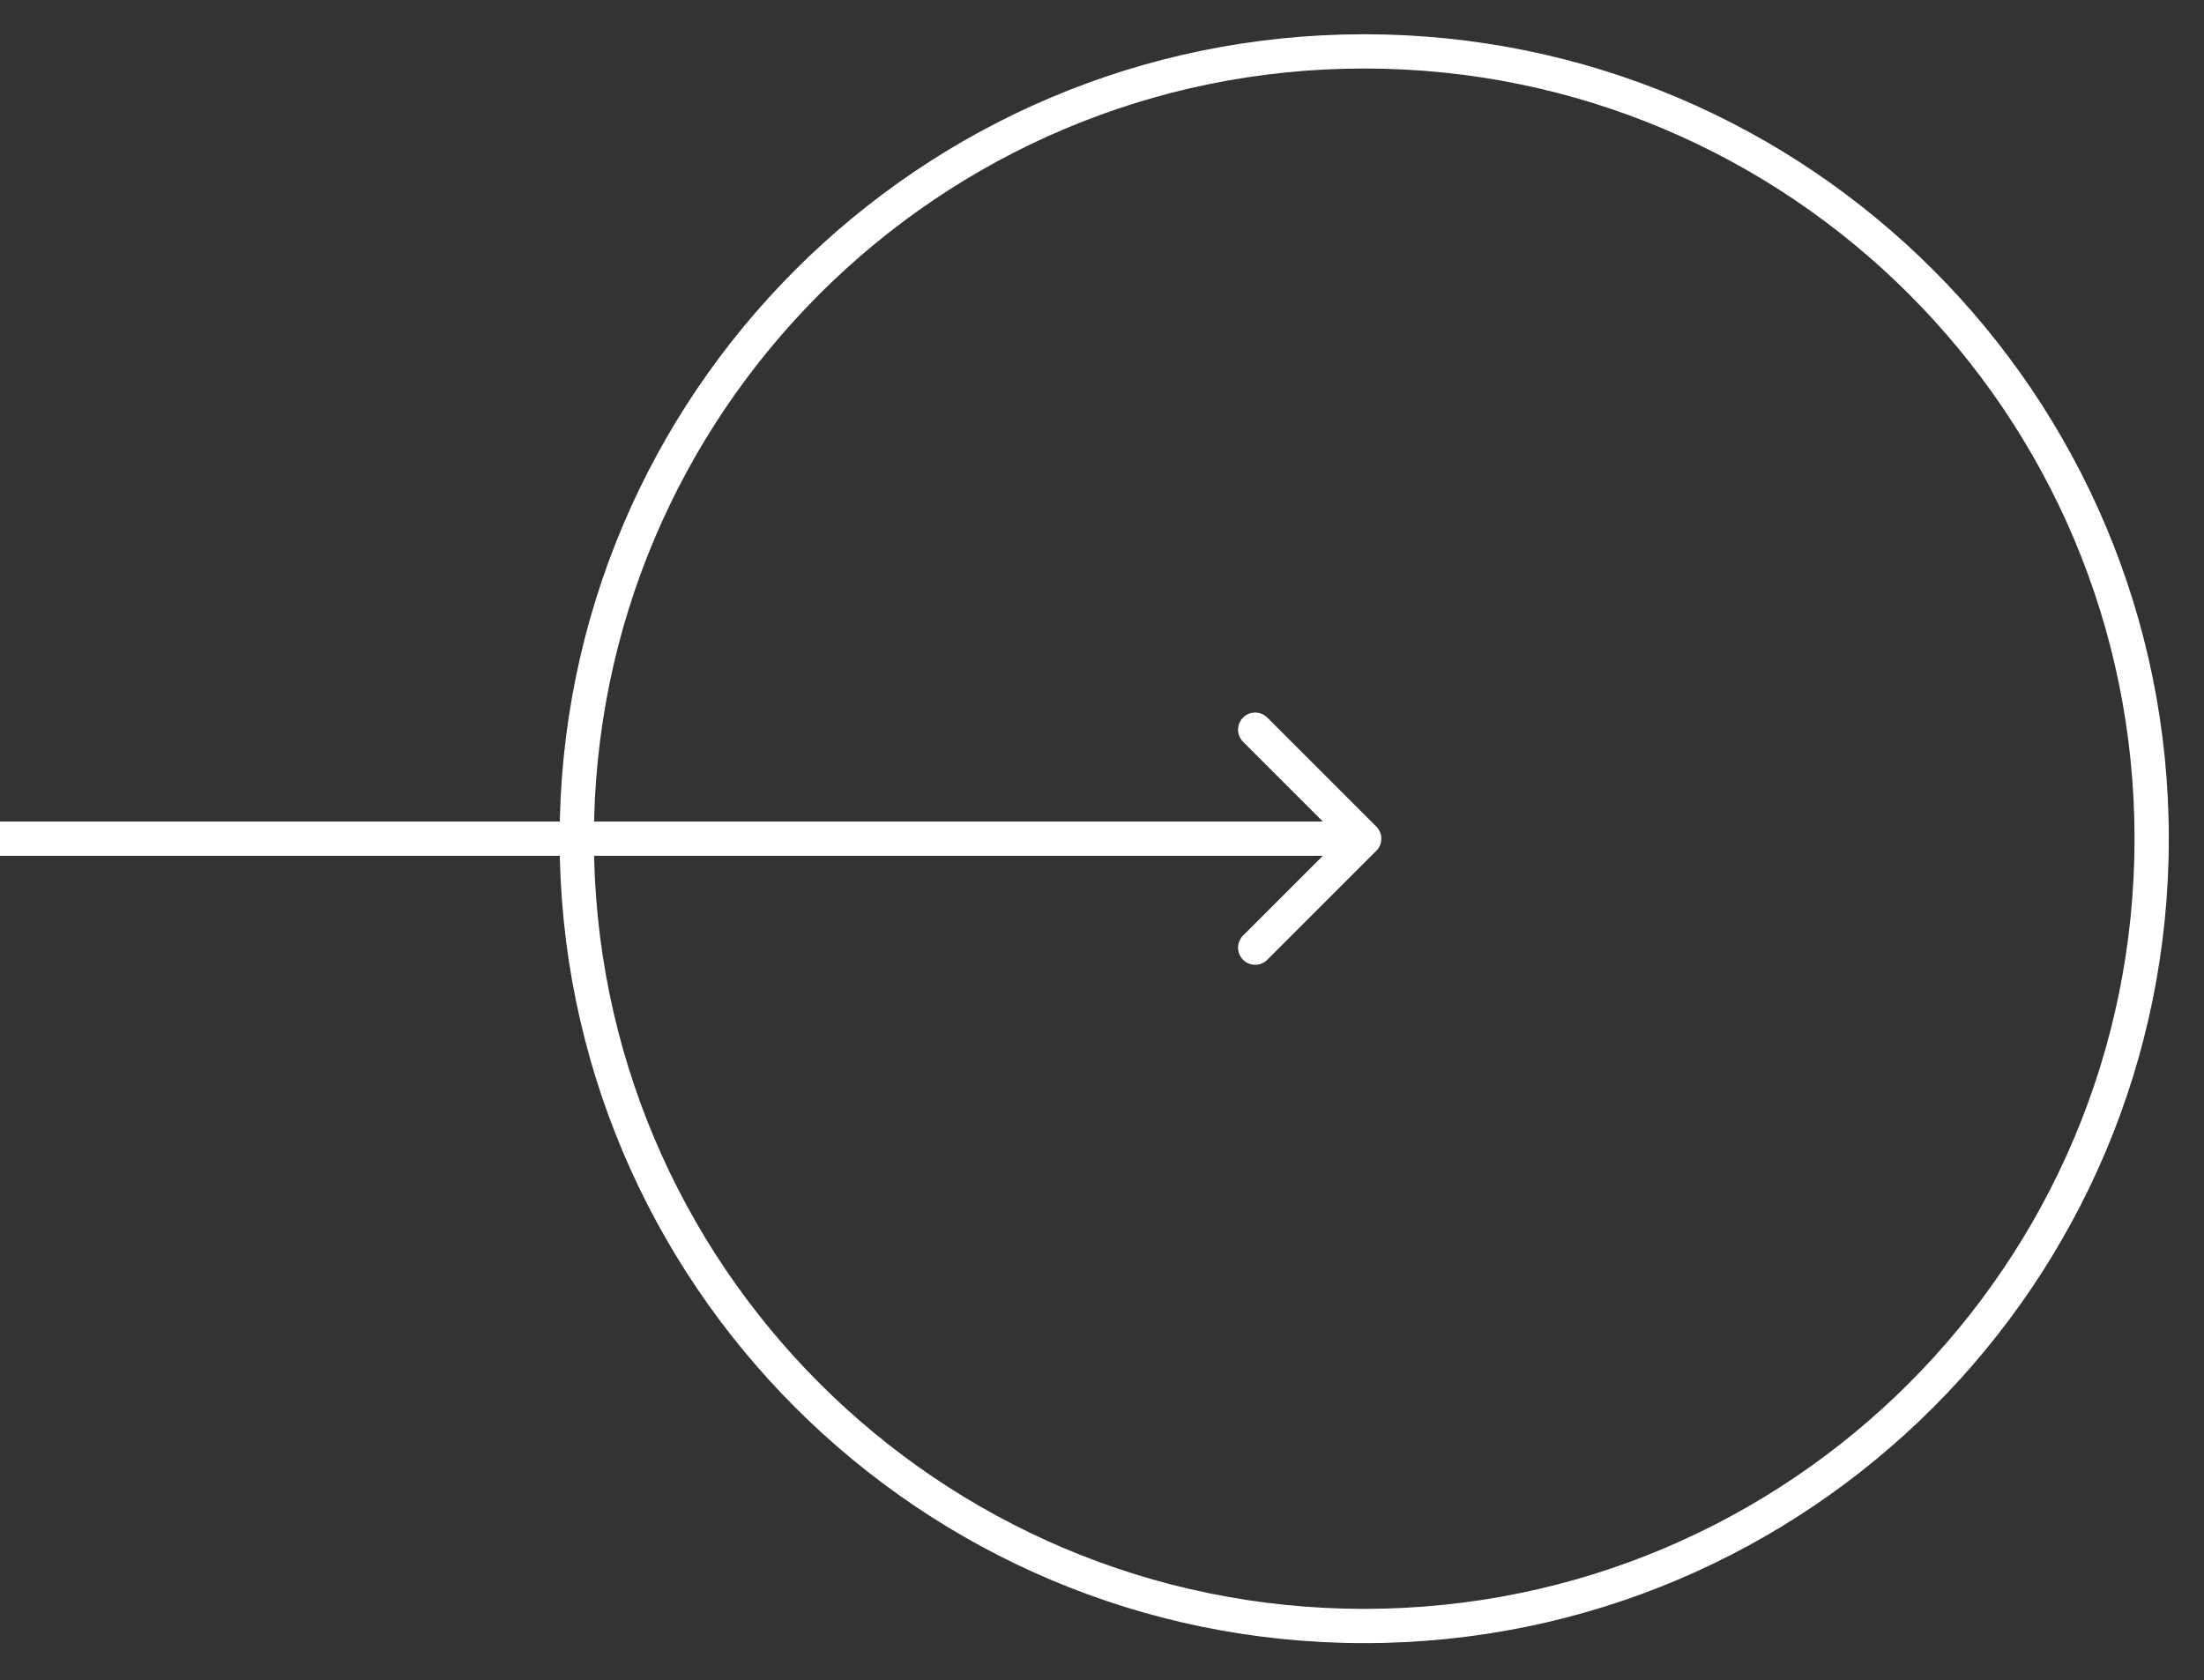 <?xml version="1.0" encoding="UTF-8" standalone="no"?>
<!DOCTYPE svg PUBLIC "-//W3C//DTD SVG 1.1//EN" "http://www.w3.org/Graphics/SVG/1.1/DTD/svg11.dtd">
<svg width="100%" height="100%" viewBox="0 0 783 597" version="1.1" xmlns="http://www.w3.org/2000/svg" xmlns:xlink="http://www.w3.org/1999/xlink" xml:space="preserve" xmlns:serif="http://www.serif.com/" style="fill-rule:evenodd;clip-rule:evenodd;stroke-linejoin:round;stroke-miterlimit:2;">
    <rect x="0" y="0" width="783" height="597" fill="#333333" stroke="none"/>
    <g transform="matrix(8.333,0,0,8.333,0,207.195)">
        <path d="M58.677,11.414C58.962,11.129 58.962,10.667 58.677,10.382L54.029,5.734C53.744,5.449 53.282,5.449 52.996,5.734C52.711,6.019 52.711,6.482 52.996,6.767L57.128,10.898L52.996,15.029C52.711,15.314 52.711,15.777 52.996,16.062C53.282,16.347 53.744,16.347 54.029,16.062L58.677,11.414ZM0,11.628L58.16,11.628L58.16,10.168L0,10.168L0,11.628Z" style="fill:white;fill-rule:nonzero;"/>
    </g>
    <g transform="matrix(8.333,0,0,8.333,198.812,12.171)">
        <clipPath id="_clip1">
            <path d="M68.605,34.303C68.605,53.247 53.247,68.605 34.302,68.605C15.358,68.605 0,53.247 0,34.303C0,15.357 15.358,0 34.302,0C53.247,0 68.605,15.357 68.605,34.303Z"/>
        </clipPath>
        <g clip-path="url(#_clip1)">
            <path d="M67.144,34.303C67.144,52.441 52.441,67.144 34.302,67.144L34.302,70.066C54.054,70.066 70.065,54.054 70.065,34.303L67.144,34.303ZM34.302,67.144C16.164,67.144 1.461,52.441 1.461,34.303L-1.461,34.303C-1.461,54.054 14.551,70.066 34.302,70.066L34.302,67.144ZM1.461,34.303C1.461,16.164 16.164,1.461 34.302,1.461L34.302,-1.46C14.551,-1.46 -1.461,14.551 -1.461,34.303L1.461,34.303ZM34.302,1.461C52.441,1.461 67.144,16.164 67.144,34.303L70.065,34.303C70.065,14.551 54.054,-1.46 34.302,-1.46L34.302,1.461Z" style="fill:white;fill-rule:nonzero;"/>
        </g>
    </g>
</svg>
